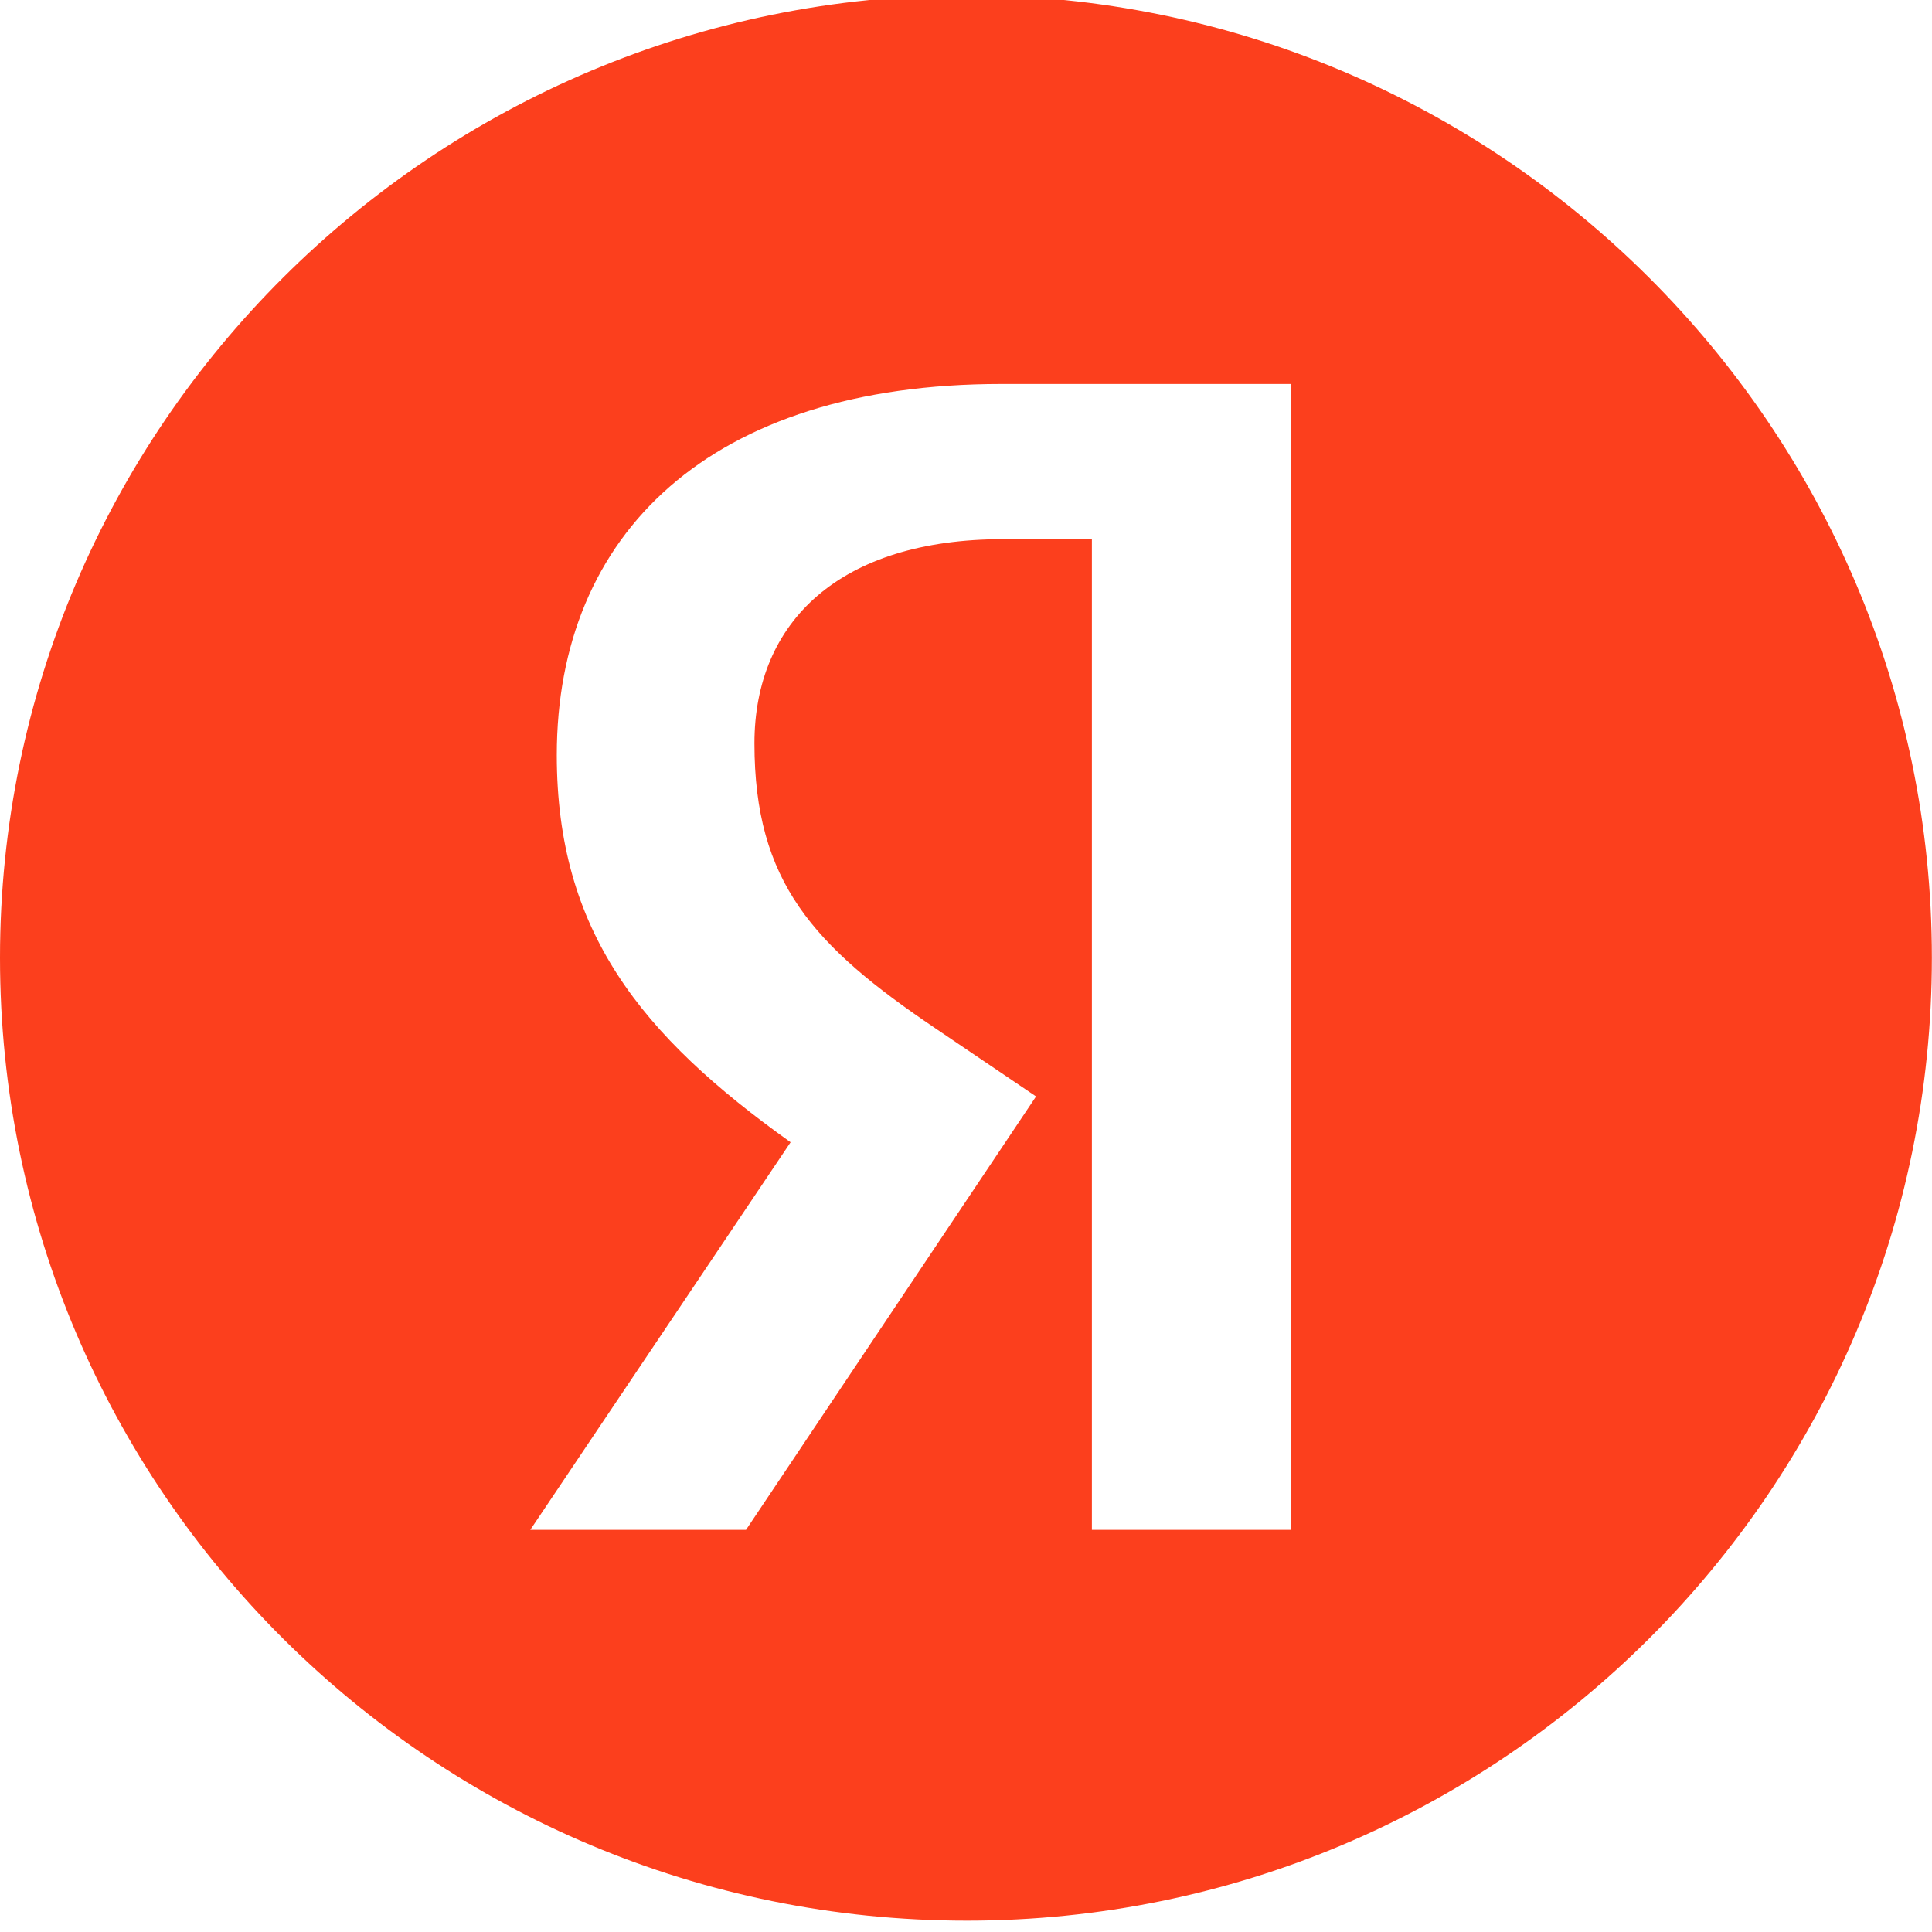 <?xml version="1.0" encoding="UTF-8"?> <svg xmlns="http://www.w3.org/2000/svg" width="121" height="121" viewBox="0 0 121 121" fill="none"><path d="M60.559 -0.302C27.122 -0.302 0 26.742 0 59.981C0 93.321 27.122 120.29 60.559 120.29C93.87 120.29 120.992 93.321 120.992 59.981C120.992 26.742 93.87 -0.302 60.559 -0.302ZM68.384 95.814V33.768H62.824C52.609 33.768 47.25 38.93 47.25 46.56C47.25 55.247 50.948 59.251 58.597 64.413L64.887 68.669L46.721 95.814H33.211L49.514 71.539C40.13 64.841 34.871 58.319 34.871 47.29C34.871 33.44 44.457 24.048 62.723 24.048H80.863V95.814H68.384Z" fill="#FC3F1D"></path></svg> 